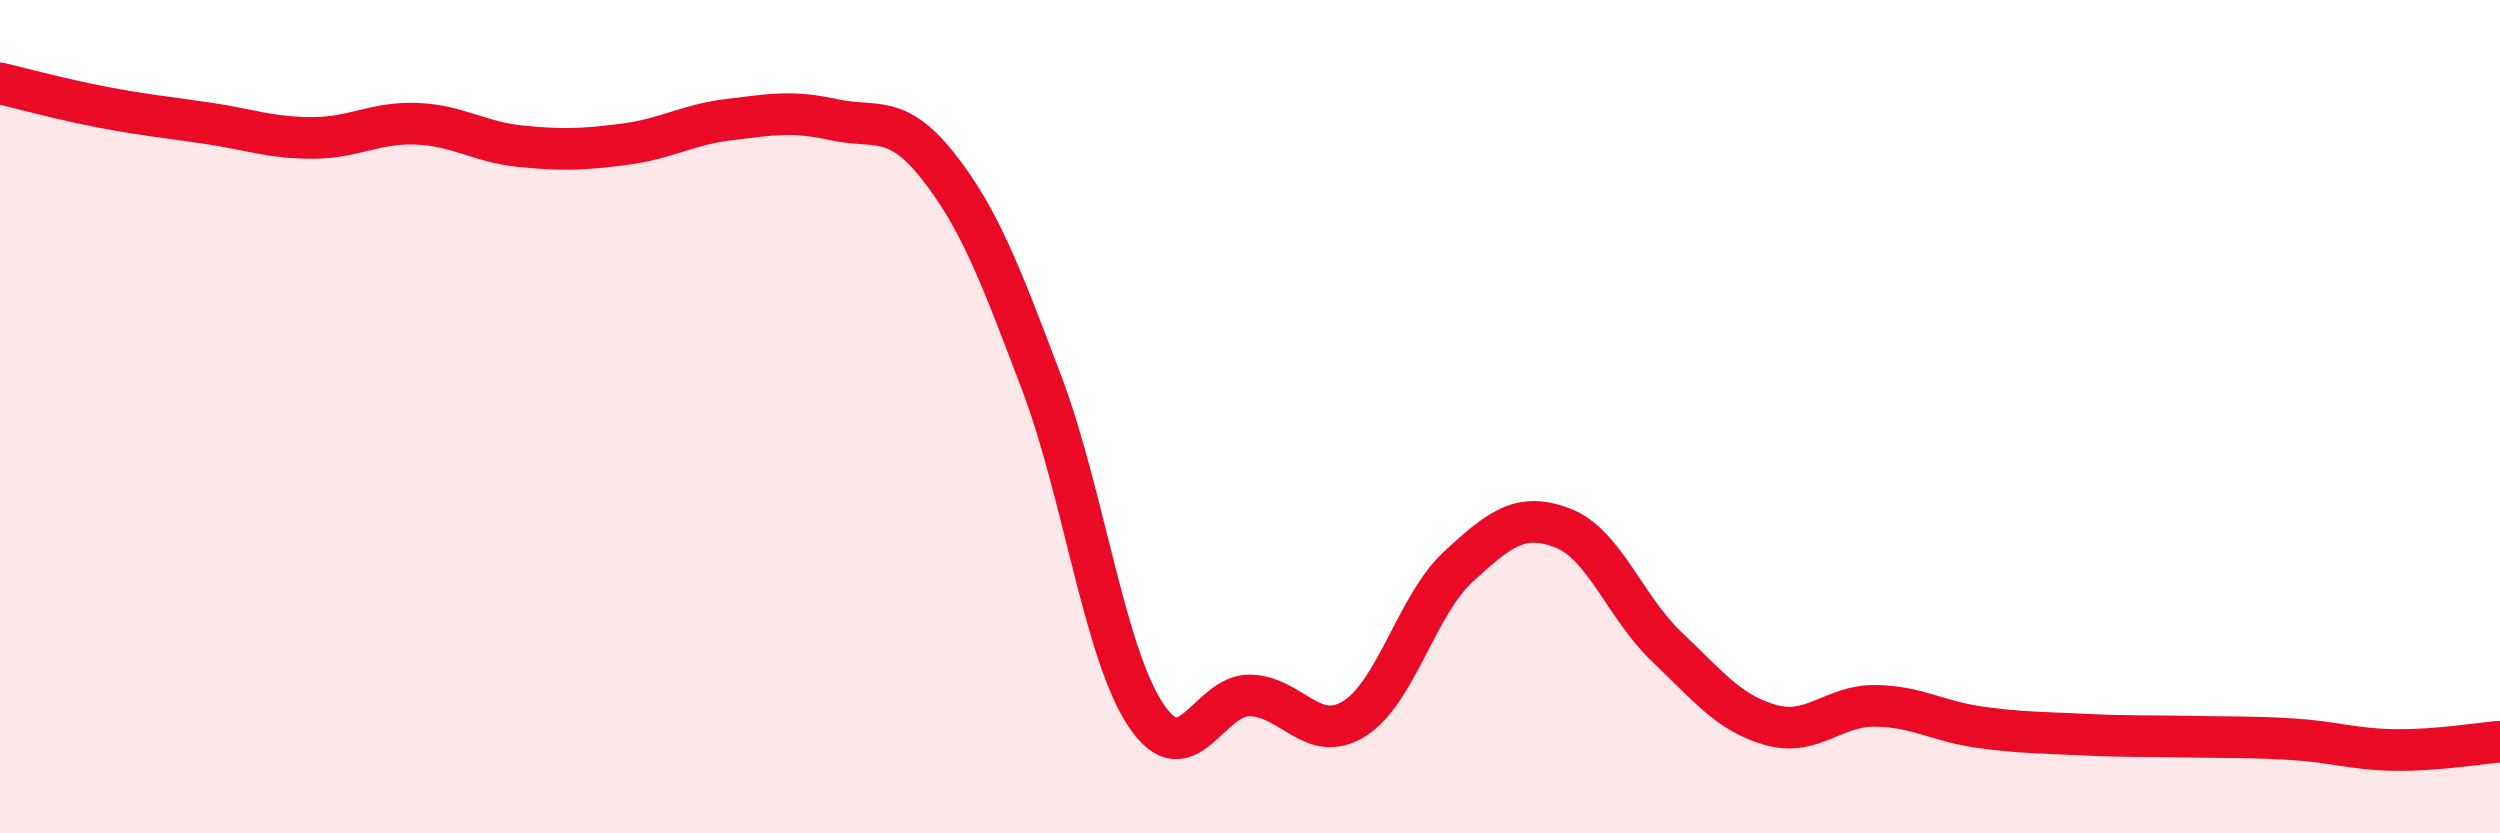 
    <svg width="60" height="20" viewBox="0 0 60 20" xmlns="http://www.w3.org/2000/svg">
      <path
        d="M 0,2 C 0.5,2.12 1.5,2.39 2.5,2.58 C 3.5,2.77 4,2.81 5,2.96 C 6,3.11 6.5,3.31 7.5,3.31 C 8.5,3.31 9,2.93 10,2.97 C 11,3.01 11.5,3.41 12.5,3.51 C 13.5,3.61 14,3.59 15,3.46 C 16,3.33 16.5,2.99 17.5,2.87 C 18.5,2.75 19,2.65 20,2.87 C 21,3.09 21.5,2.71 22.5,3.97 C 23.5,5.23 24,6.55 25,9.19 C 26,11.83 26.5,15.66 27.5,17.16 C 28.5,18.66 29,16.67 30,16.69 C 31,16.71 31.5,17.87 32.5,17.25 C 33.5,16.63 34,14.52 35,13.6 C 36,12.68 36.5,12.29 37.5,12.67 C 38.5,13.05 39,14.57 40,15.52 C 41,16.47 41.5,17.12 42.5,17.4 C 43.5,17.68 44,16.93 45,16.94 C 46,16.95 46.5,17.31 47.5,17.45 C 48.5,17.59 49,17.58 50,17.63 C 51,17.68 51.5,17.66 52.5,17.68 C 53.5,17.7 54,17.68 55,17.74 C 56,17.8 56.5,17.99 57.5,18 C 58.5,18.01 59.5,17.84 60,17.8L60 20L0 20Z"
        fill="#EB0A25"
        opacity="0.1"
        stroke-linecap="round"
        stroke-linejoin="round"
      />
      <path
        d="M 0,2 C 0.5,2.12 1.5,2.39 2.5,2.58 C 3.5,2.77 4,2.81 5,2.96 C 6,3.11 6.5,3.31 7.5,3.31 C 8.5,3.31 9,2.93 10,2.97 C 11,3.01 11.5,3.41 12.5,3.51 C 13.5,3.61 14,3.59 15,3.46 C 16,3.33 16.5,2.99 17.5,2.87 C 18.5,2.75 19,2.65 20,2.87 C 21,3.09 21.5,2.71 22.5,3.97 C 23.5,5.23 24,6.55 25,9.19 C 26,11.83 26.5,15.66 27.5,17.16 C 28.5,18.66 29,16.67 30,16.69 C 31,16.71 31.5,17.87 32.5,17.25 C 33.5,16.63 34,14.52 35,13.6 C 36,12.68 36.5,12.29 37.5,12.67 C 38.5,13.05 39,14.57 40,15.52 C 41,16.47 41.5,17.12 42.5,17.4 C 43.5,17.68 44,16.93 45,16.94 C 46,16.95 46.5,17.31 47.5,17.45 C 48.5,17.59 49,17.58 50,17.63 C 51,17.68 51.5,17.66 52.5,17.68 C 53.5,17.7 54,17.68 55,17.74 C 56,17.8 56.5,17.99 57.5,18 C 58.5,18.01 59.5,17.84 60,17.8"
        stroke="#EB0A25"
        stroke-width="1"
        fill="none"
        stroke-linecap="round"
        stroke-linejoin="round"
      />
    </svg>
  